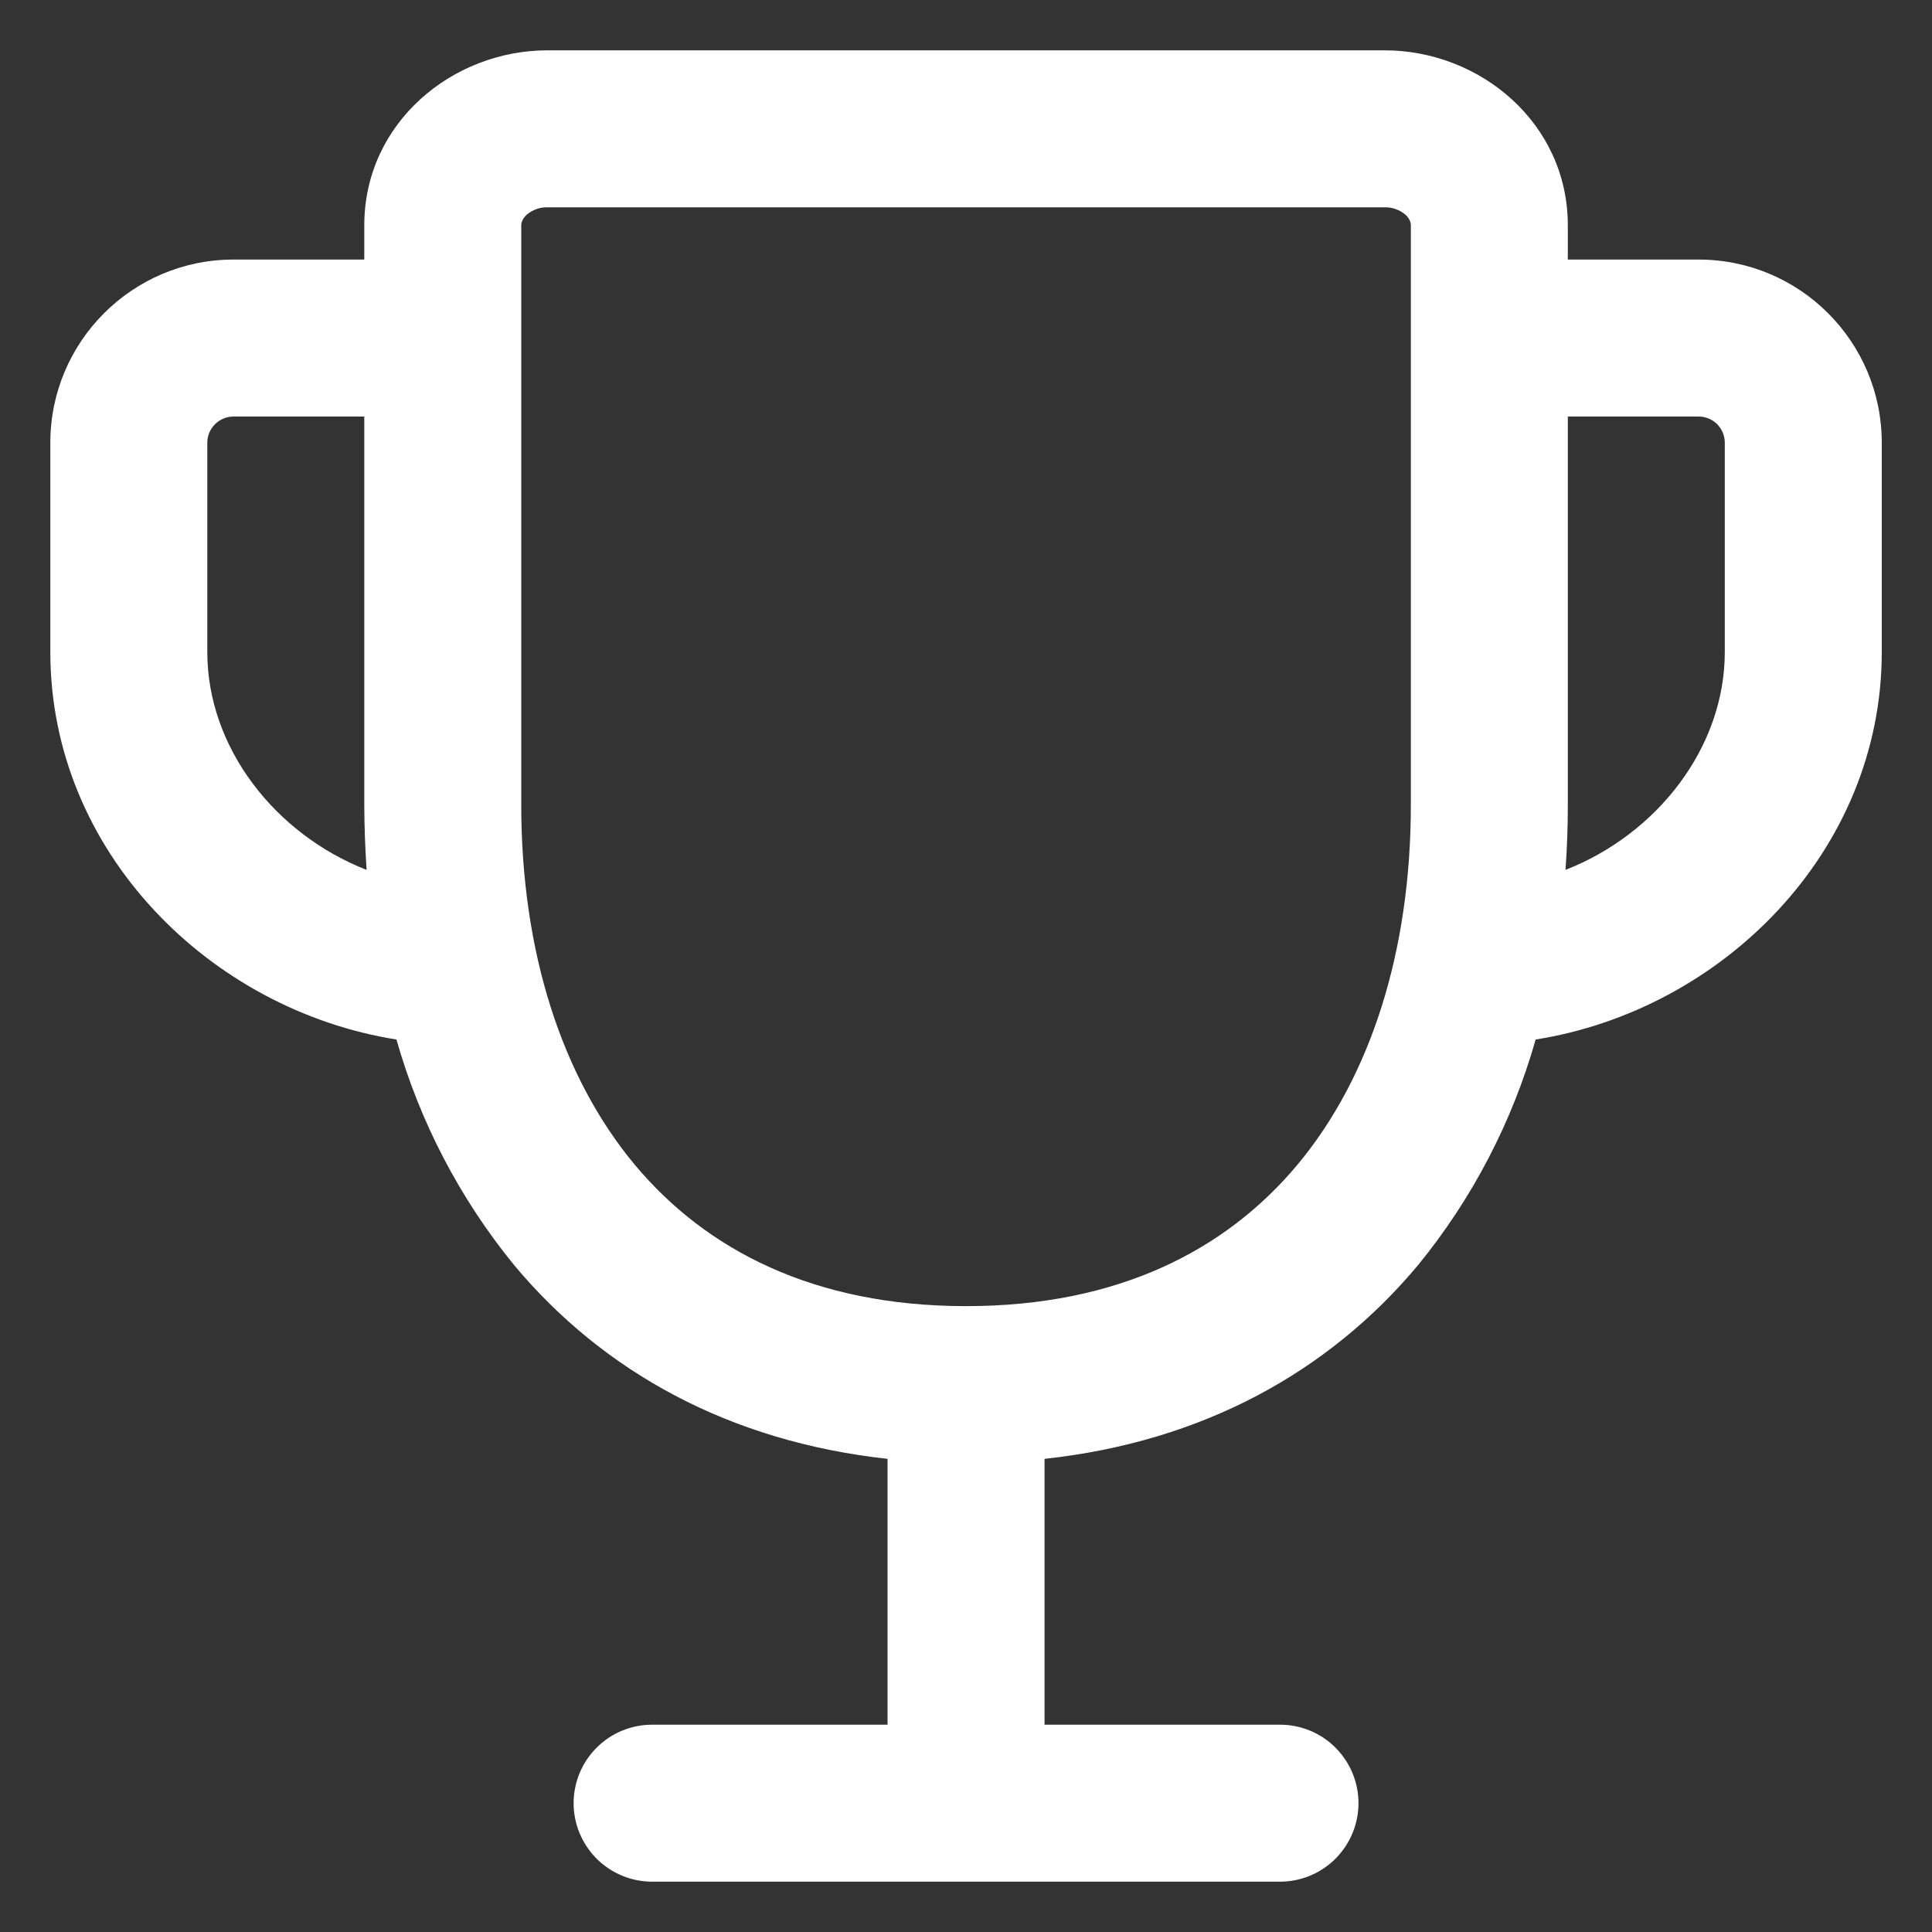 <svg width="20" height="20" viewBox="0 0 20 20" fill="none" xmlns="http://www.w3.org/2000/svg">
<rect x="0" y="0" width="20" height="20" fill="#333333" stroke="none"/>
<path fill-rule="evenodd" clip-rule="evenodd" d="M5.453 2.222C5.408 2.264 5.396 2.304 5.396 2.333V8.332C5.396 9.849 5.815 11.149 6.57 12.056C7.31 12.942 8.428 13.521 10.001 13.521C11.574 13.521 12.692 12.942 13.432 12.056C14.187 11.15 14.605 9.849 14.605 8.332V2.333C14.605 2.304 14.594 2.264 14.549 2.222C14.489 2.172 14.412 2.144 14.334 2.146H5.667C5.589 2.144 5.513 2.172 5.453 2.222ZM3.771 2.333C3.771 1.271 4.683 0.521 5.667 0.521H14.334C15.319 0.521 16.23 1.272 16.23 2.333V2.687H17.584C18.631 2.687 19.48 3.537 19.48 4.583V6.75C19.48 8.817 17.826 10.456 15.897 10.761C15.655 11.614 15.241 12.409 14.68 13.096C13.755 14.203 12.448 14.925 10.813 15.102V17.854H13.251C13.466 17.854 13.673 17.939 13.825 18.092C13.977 18.244 14.063 18.451 14.063 18.666C14.063 18.882 13.977 19.088 13.825 19.241C13.673 19.393 13.466 19.479 13.251 19.479H6.751C6.535 19.479 6.329 19.393 6.176 19.241C6.024 19.088 5.938 18.882 5.938 18.666C5.938 18.451 6.024 18.244 6.176 18.092C6.329 17.939 6.535 17.854 6.751 17.854H9.188V15.102C7.553 14.923 6.246 14.203 5.322 13.096C4.761 12.409 4.346 11.614 4.104 10.761C2.176 10.455 0.521 8.817 0.521 6.75V4.583C0.521 3.537 1.371 2.687 2.417 2.687H3.771V2.333ZM3.771 4.312H2.417C2.345 4.312 2.277 4.341 2.226 4.391C2.175 4.442 2.146 4.511 2.146 4.583V6.75C2.146 7.736 2.844 8.633 3.795 9.005C3.78 8.782 3.772 8.558 3.771 8.334V4.312ZM16.206 9.005C17.157 8.633 17.855 7.736 17.855 6.75V4.583C17.855 4.511 17.826 4.442 17.776 4.391C17.725 4.341 17.656 4.312 17.584 4.312H16.23V8.332C16.23 8.558 16.222 8.783 16.206 9.005Z" fill="white"/>
</svg>
